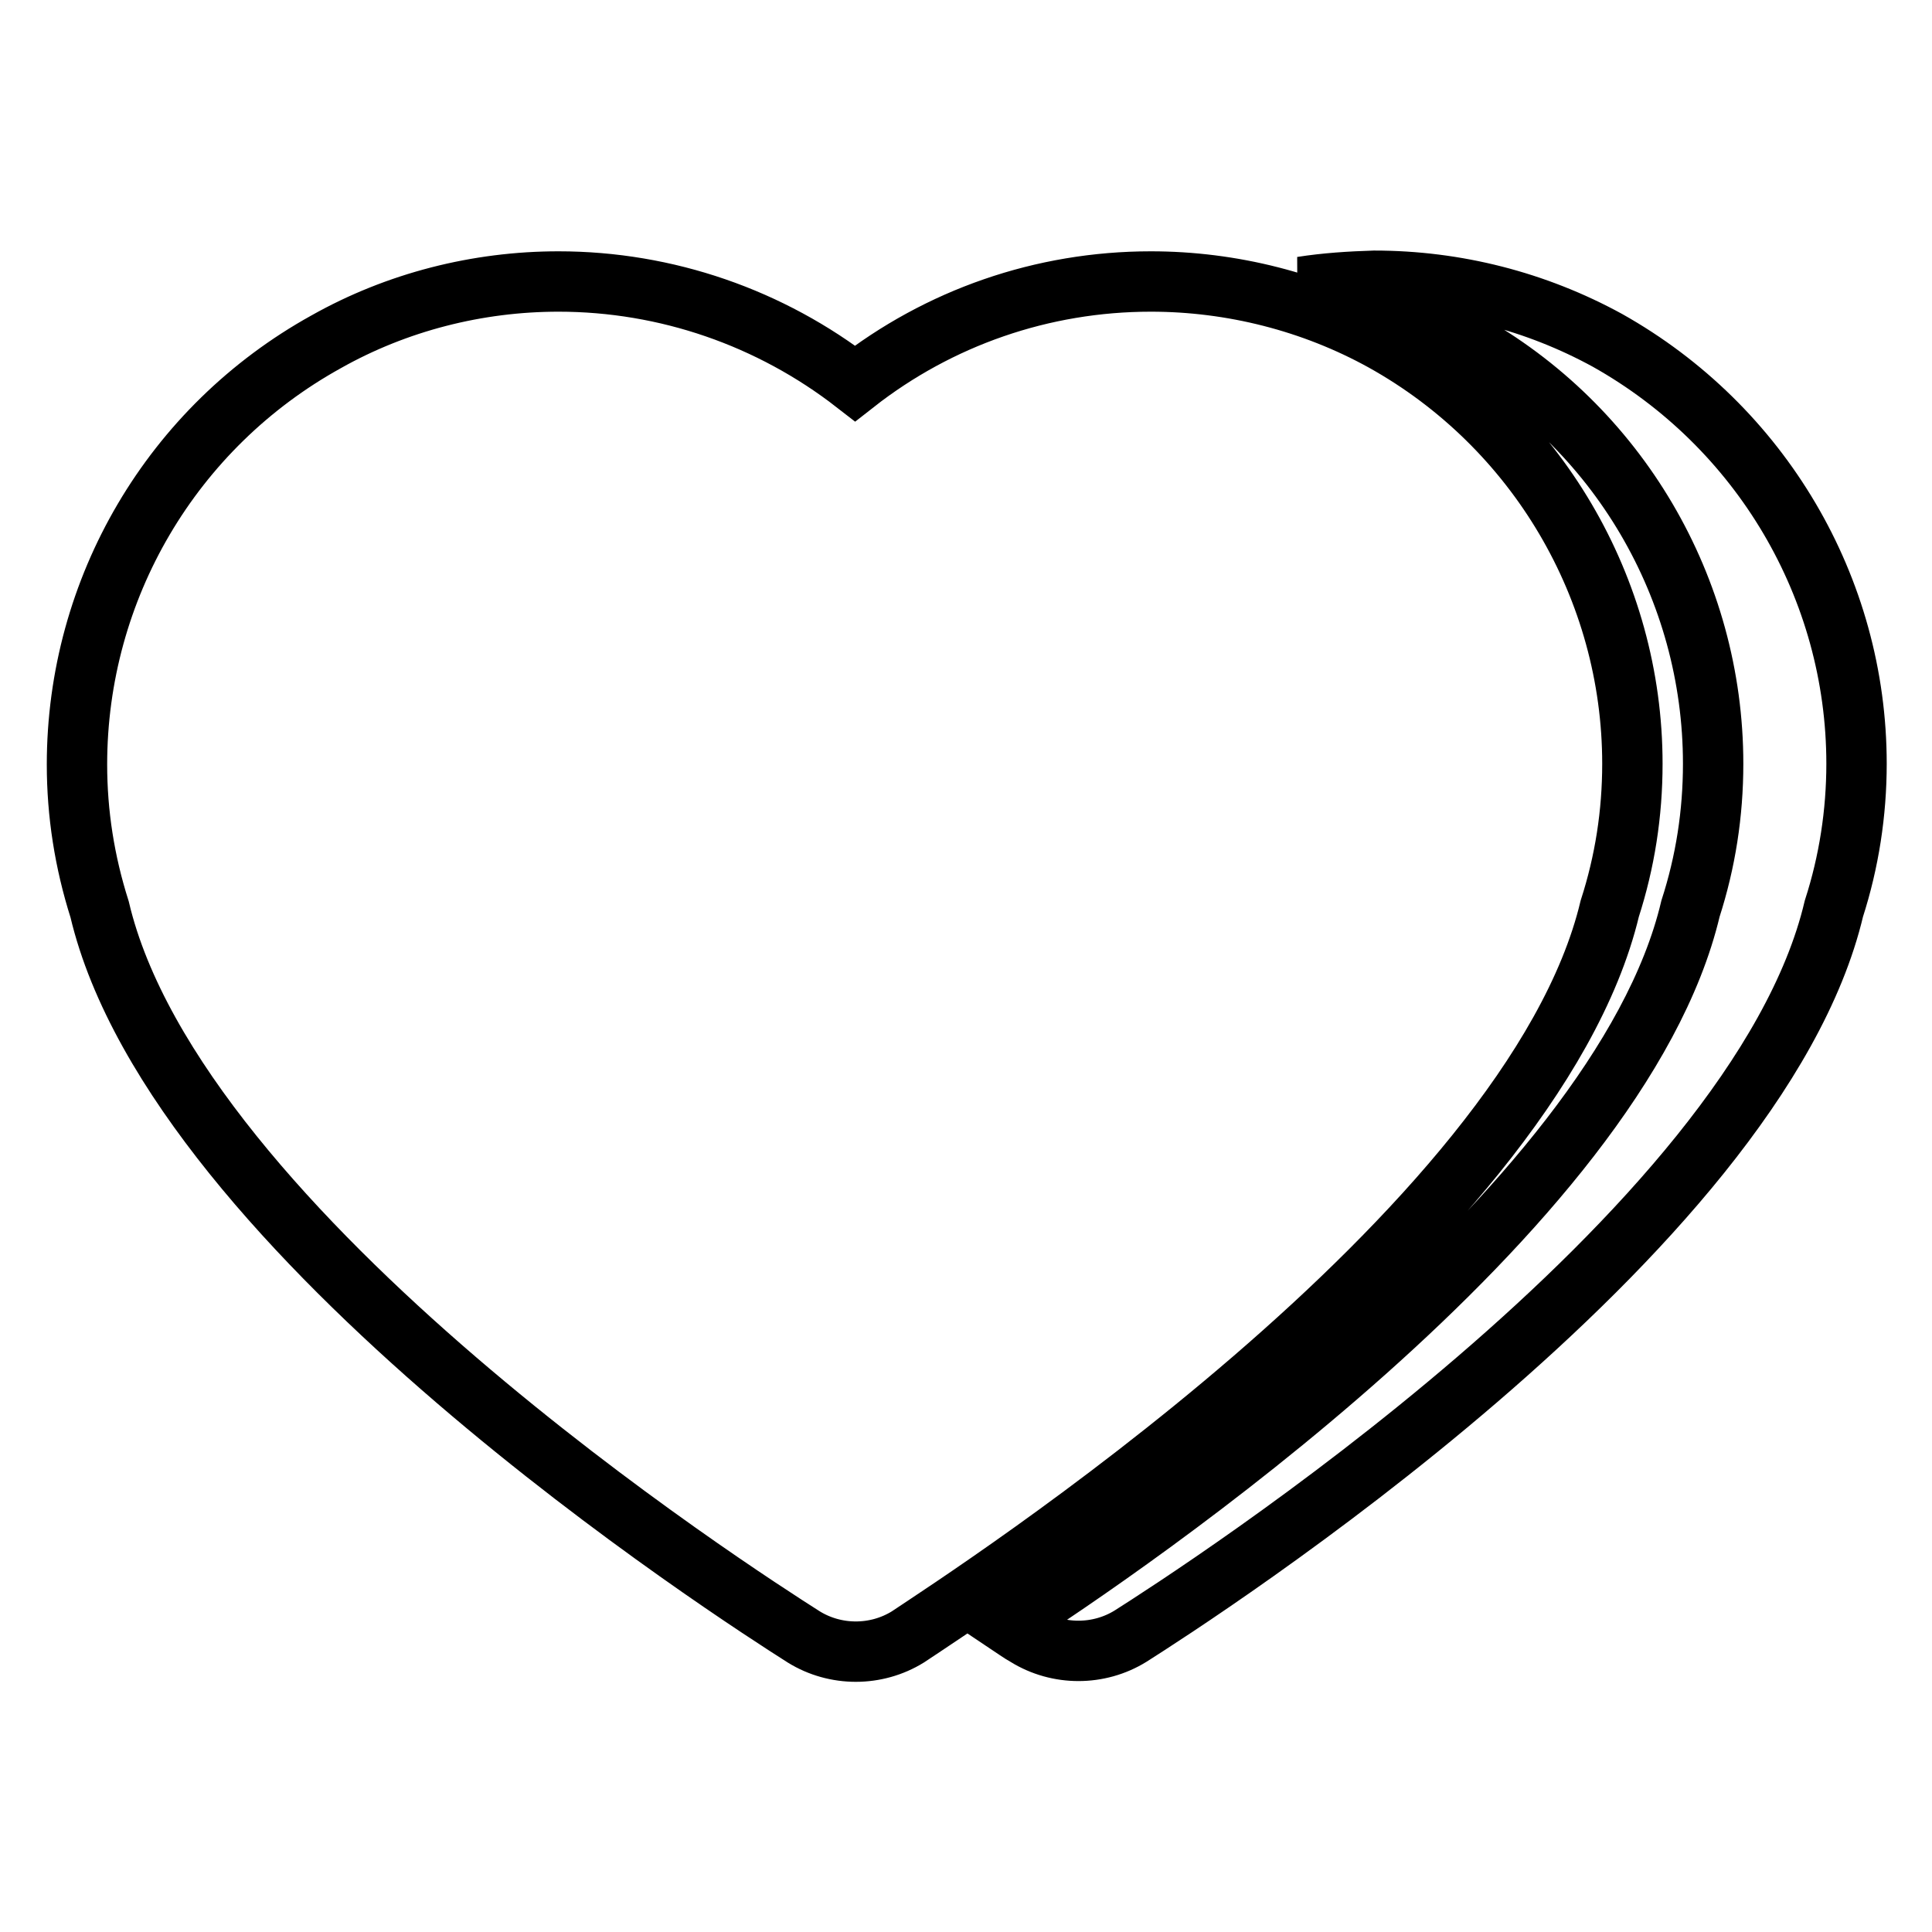<?xml version="1.0" encoding="utf-8"?>
<!-- Svg Vector Icons : http://www.onlinewebfonts.com/icon -->
<!DOCTYPE svg PUBLIC "-//W3C//DTD SVG 1.1//EN" "http://www.w3.org/Graphics/SVG/1.1/DTD/svg11.dtd">
<svg version="1.1" xmlns="http://www.w3.org/2000/svg" xmlns:xlink="http://www.w3.org/1999/xlink" x="0px" y="0px" viewBox="0 0 256 256" enable-background="new 0 0 256 256" xml:space="preserve">
<g> <path stroke-width="8" fill-opacity="0" stroke="#000000"  d="M246,101.2c0,6.5-1,13-3,19.2c-10.2,43.2-84.7,91-93.2,96.4c-4.2,2.6-9.6,2.6-13.8,0 c-0.9-0.5-1.7-1.1-2.6-1.7c15.7-10.1,81.1-54.5,90.6-94.7c2-6.2,3-12.6,3-19.2c0-23.2-12.6-44.7-33-56c-6.7-3.7-14-6.1-21.5-7.2 c3.2-0.5,6.4-0.7,9.6-0.8c10.8,0,21.4,2.7,30.9,7.9C233.3,56.5,246,77.9,246,101.2L246,101.2z M213.3,120.4c2-6.2,3-12.6,3-19.2 c0-23.2-12.7-44.7-33-56c-9.4-5.2-20.1-7.9-30.8-7.9c-14.4,0-28.1,4.8-39.2,13.5c-11.2-8.7-25-13.5-39.3-13.5 c-10.7,0-21.4,2.7-30.8,8c-20.4,11.3-33,32.7-33,56c0,6.5,1,12.9,3,19.2c10.2,43.2,84.8,91,93.3,96.4c4.2,2.6,9.6,2.6,13.8,0 C128.5,211.4,203,163.5,213.3,120.4z"/></g>
</svg>